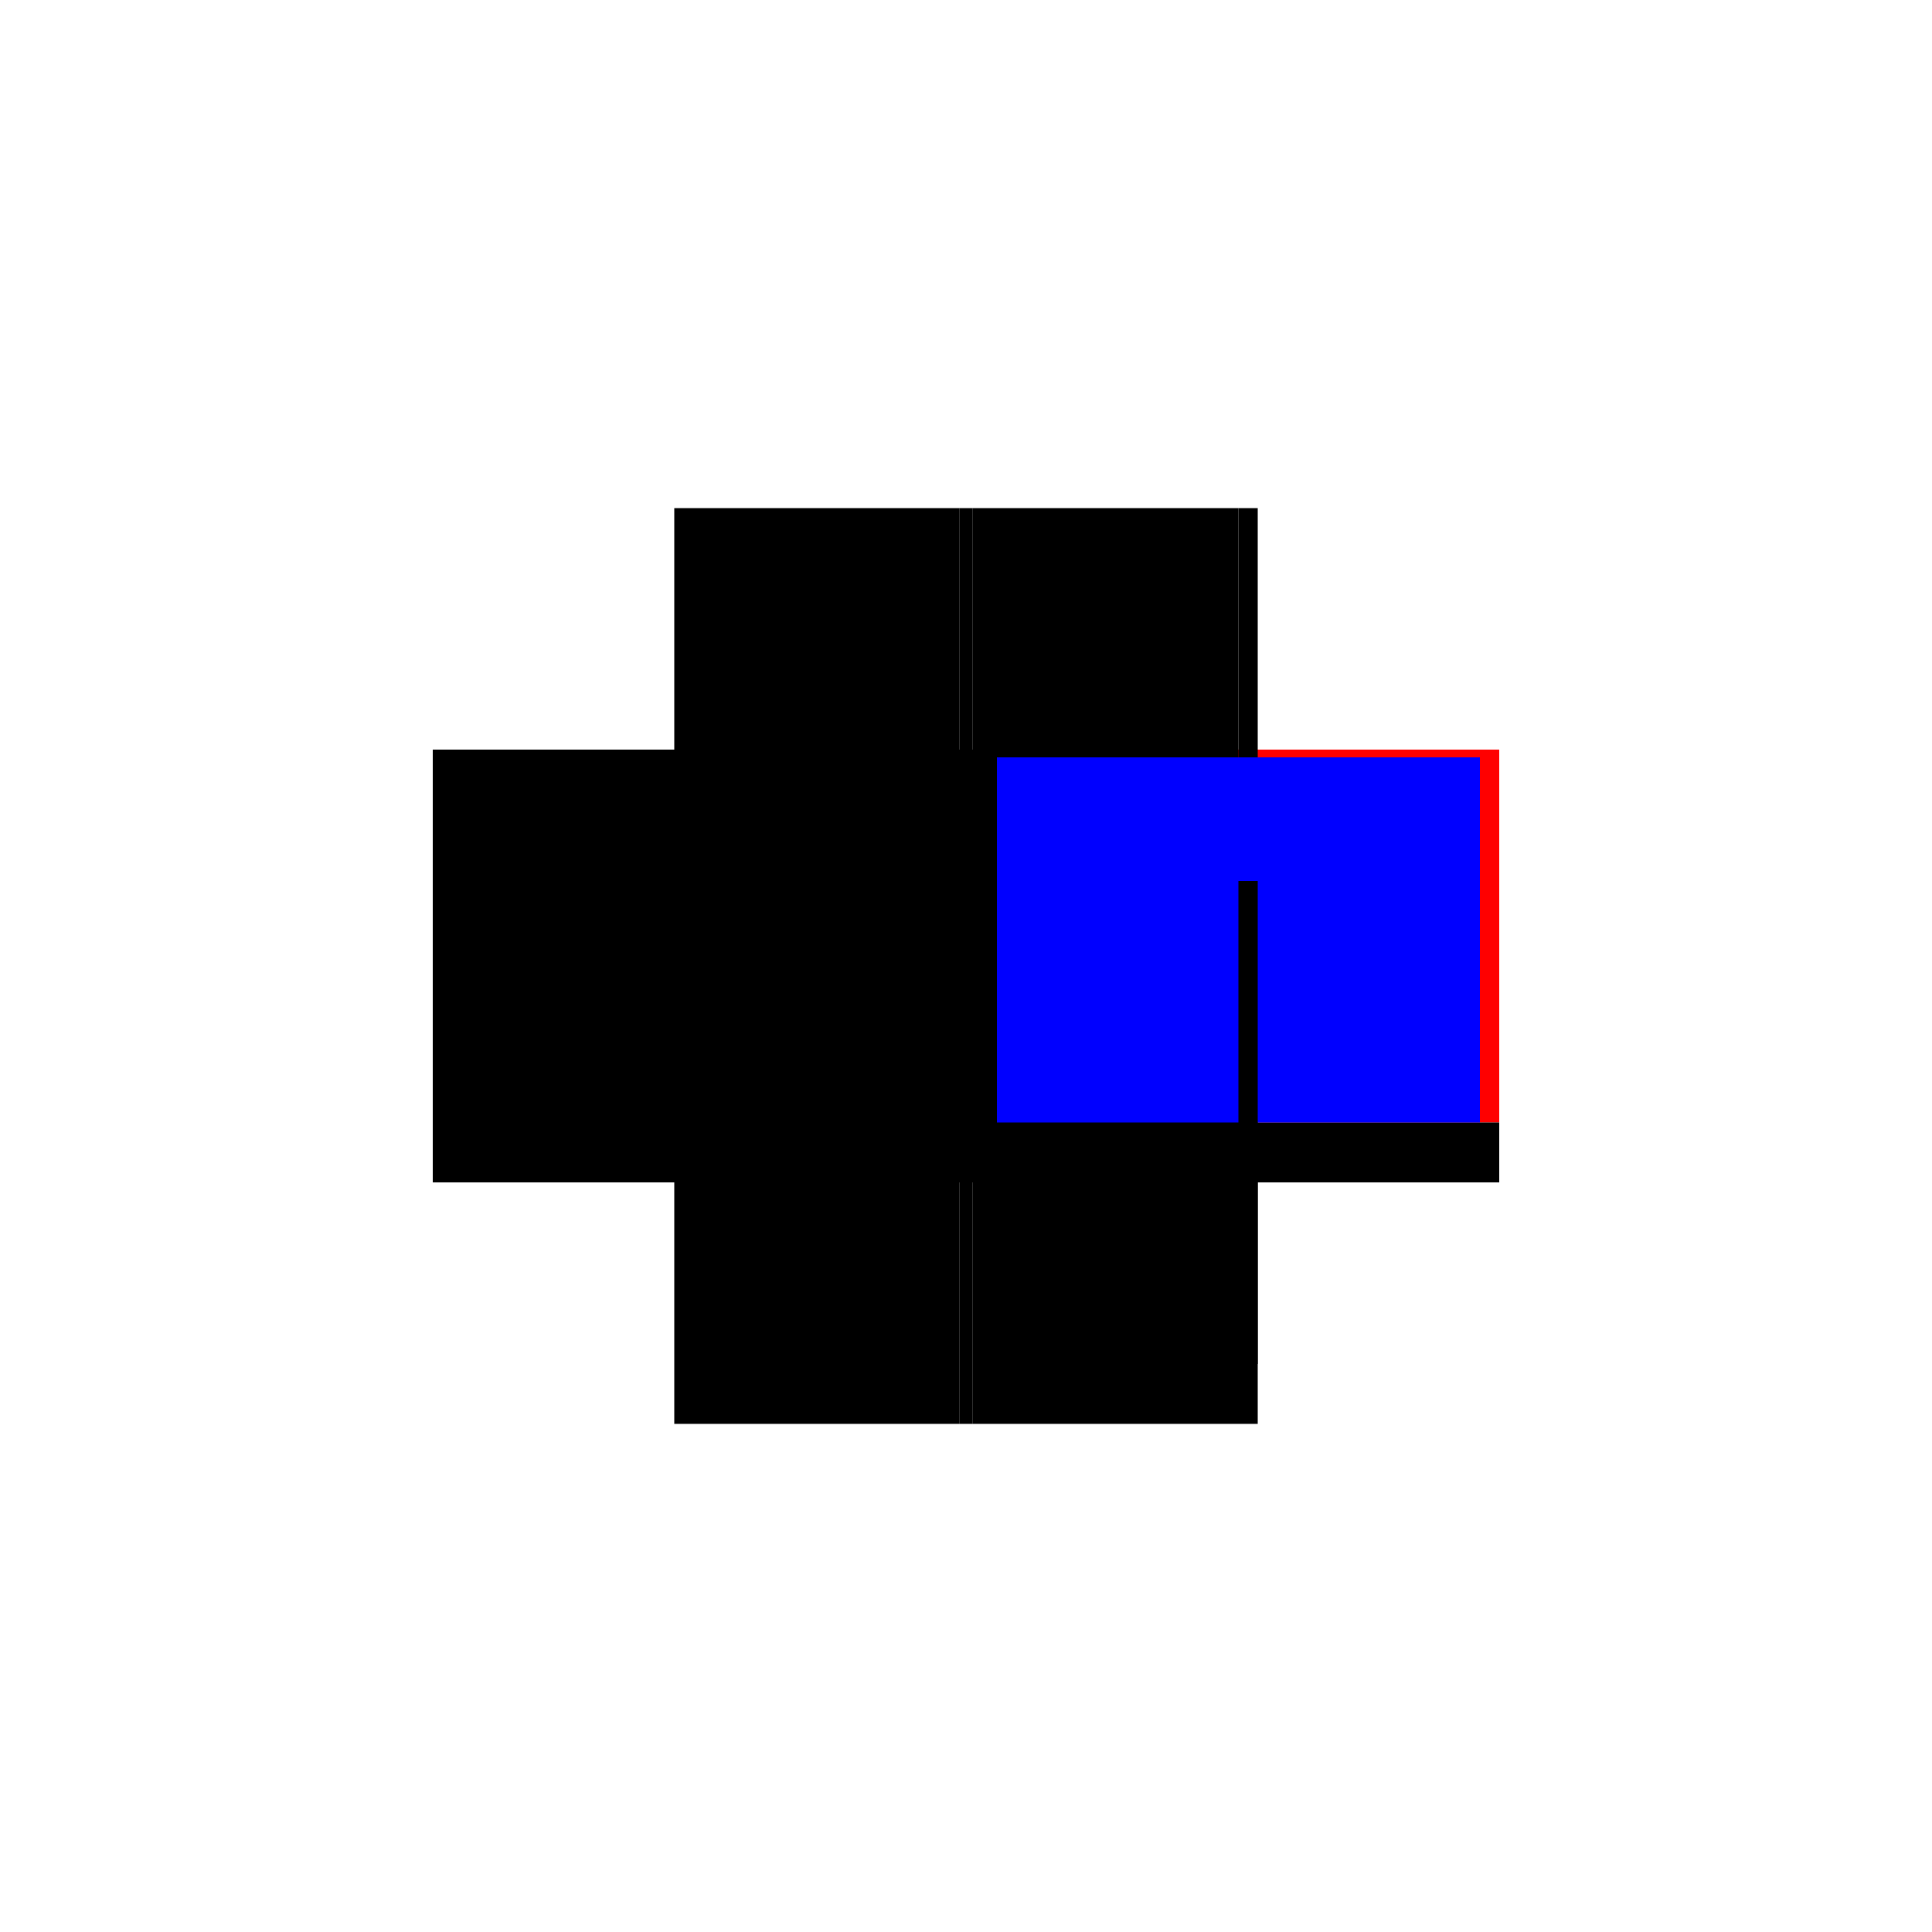 <?xml version="1.0" encoding="utf-8" ?>
<svg xmlns="http://www.w3.org/2000/svg" xmlns:ev="http://www.w3.org/2001/xml-events" xmlns:xlink="http://www.w3.org/1999/xlink" baseProfile="full" height="100%" version="1.1" viewBox="-1,-1,2,2" width="100%">
  <defs>
    <style type="text/css"><![CDATA[.vectorEffectClass {vector-effect: non-scaling-stroke;}]]></style>
  </defs>
  <line class="vectorEffectClass" fill="none" stroke="black" stroke-width="0.5" x1="-0.007" x2="-0.007" y1="0.224" y2="-0.224"/>
  <line class="vectorEffectClass" fill="none" stroke="black" stroke-width="0.5" x1="0.007" x2="0.007" y1="0.224" y2="-0.224"/>
  <line class="vectorEffectClass" fill="none" stroke="black" stroke-width="0.5" x1="-0.302" x2="-0.302" y1="0.224" y2="-0.224"/>
  <line class="vectorEffectClass" fill="none" stroke="red" stroke-width="0.5" x1="0.302" x2="0.302" y1="0.162" y2="-0.224"/>
  <line class="vectorEffectClass" fill="none" stroke="black" stroke-width="0.5" x1="-0.302" x2="-0.007" y1="0.224" y2="0.224"/>
  <line class="vectorEffectClass" fill="none" stroke="black" stroke-width="0.5" x1="-0.302" x2="-0.007" y1="-0.224" y2="-0.224"/>
  <line class="vectorEffectClass" fill="none" stroke="black" stroke-width="0.5" x1="0.007" x2="0.302" y1="0.224" y2="0.224"/>
  <line class="vectorEffectClass" fill="none" stroke="black" stroke-width="0.5" x1="0.007" x2="0.282" y1="-0.224" y2="-0.224"/>
  <line class="vectorEffectClass" fill="none" stroke="black" stroke-width="0.5" x1="0.302" x2="0.302" y1="0.224" y2="0.162"/>
  <line class="vectorEffectClass" fill="none" stroke="black" stroke-width="0.5" x1="0.282" x2="0.302" y1="-0.224" y2="-0.224"/>
  <line class="vectorEffectClass" fill="none" stroke="black" stroke-width="0.5" x1="-0.007" x2="0.007" y1="0.224" y2="0.224"/>
  <line class="vectorEffectClass" fill="none" stroke="black" stroke-width="0.5" x1="-0.007" x2="0.007" y1="-0.224" y2="-0.224"/>
  <line class="vectorEffectClass" fill="none" stroke="blue" stroke-dasharray="5.0 5.0" stroke-width="0.5" x1="0.282" x2="0.282" y1="0.162" y2="-0.216"/>
  <line class="vectorEffectClass" fill="none" stroke="black" stroke-dasharray="5.0 5.0" stroke-width="0.5" x1="0.282" x2="0.302" y1="0.162" y2="0.162"/>
</svg>
